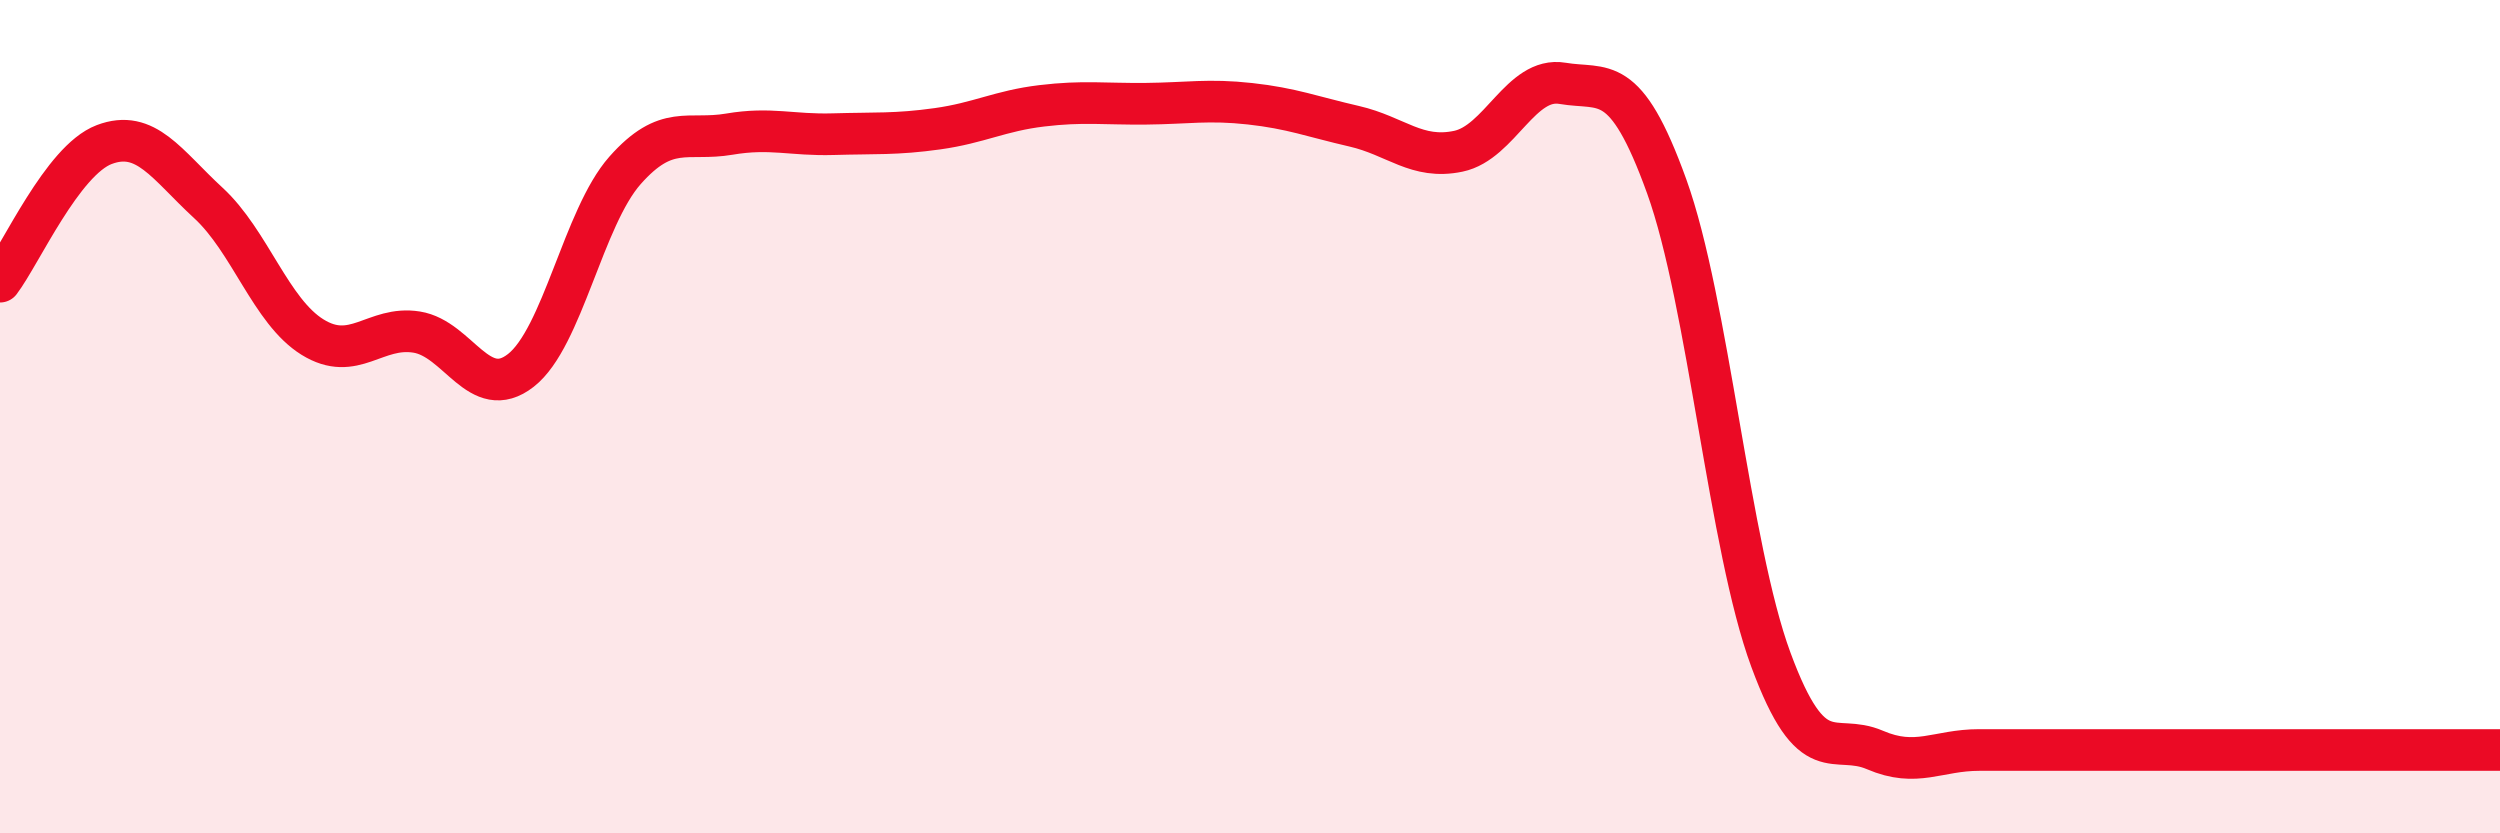 
    <svg width="60" height="20" viewBox="0 0 60 20" xmlns="http://www.w3.org/2000/svg">
      <path
        d="M 0,6.76 C 0.5,6.1 1.5,3.85 2.5,3.47 C 3.5,3.09 4,3.95 5,4.87 C 6,5.79 6.5,7.47 7.5,8.09 C 8.5,8.71 9,7.81 10,7.97 C 11,8.13 11.5,9.67 12.5,8.89 C 13.5,8.11 14,5.22 15,4.09 C 16,2.96 16.5,3.39 17.5,3.22 C 18.5,3.05 19,3.25 20,3.22 C 21,3.19 21.5,3.23 22.5,3.09 C 23.5,2.95 24,2.66 25,2.54 C 26,2.42 26.5,2.5 27.5,2.49 C 28.5,2.48 29,2.38 30,2.49 C 31,2.6 31.5,2.8 32.5,3.03 C 33.5,3.26 34,3.84 35,3.63 C 36,3.42 36.5,1.83 37.5,2 C 38.5,2.17 39,1.7 40,4.47 C 41,7.24 41.5,13.12 42.5,15.83 C 43.5,18.54 44,17.57 45,18 C 46,18.43 46.5,18 47.5,18 C 48.5,18 49,18 50,18 C 51,18 51.5,18 52.5,18 C 53.5,18 54,18 55,18 C 56,18 56.5,18 57.5,18 C 58.5,18 59.5,18 60,18L60 20L0 20Z"
        fill="#EB0A25"
        opacity="0.1"
        stroke-linecap="round"
        stroke-linejoin="round"
      />
      <path
        d="M 0,6.76 C 0.5,6.1 1.5,3.85 2.5,3.47 C 3.5,3.09 4,3.95 5,4.87 C 6,5.79 6.5,7.47 7.5,8.09 C 8.5,8.71 9,7.81 10,7.97 C 11,8.13 11.5,9.67 12.5,8.89 C 13.5,8.11 14,5.22 15,4.09 C 16,2.96 16.5,3.39 17.5,3.22 C 18.5,3.05 19,3.25 20,3.22 C 21,3.19 21.5,3.23 22.5,3.09 C 23.5,2.95 24,2.66 25,2.54 C 26,2.42 26.5,2.5 27.5,2.49 C 28.5,2.48 29,2.38 30,2.49 C 31,2.6 31.5,2.8 32.5,3.03 C 33.5,3.26 34,3.84 35,3.63 C 36,3.42 36.5,1.83 37.5,2 C 38.5,2.17 39,1.7 40,4.47 C 41,7.24 41.5,13.12 42.5,15.83 C 43.5,18.54 44,17.57 45,18 C 46,18.43 46.5,18 47.5,18 C 48.5,18 49,18 50,18 C 51,18 51.5,18 52.5,18 C 53.5,18 54,18 55,18 C 56,18 56.5,18 57.5,18 C 58.5,18 59.5,18 60,18"
        stroke="#EB0A25"
        stroke-width="1"
        fill="none"
        stroke-linecap="round"
        stroke-linejoin="round"
      />
    </svg>
  